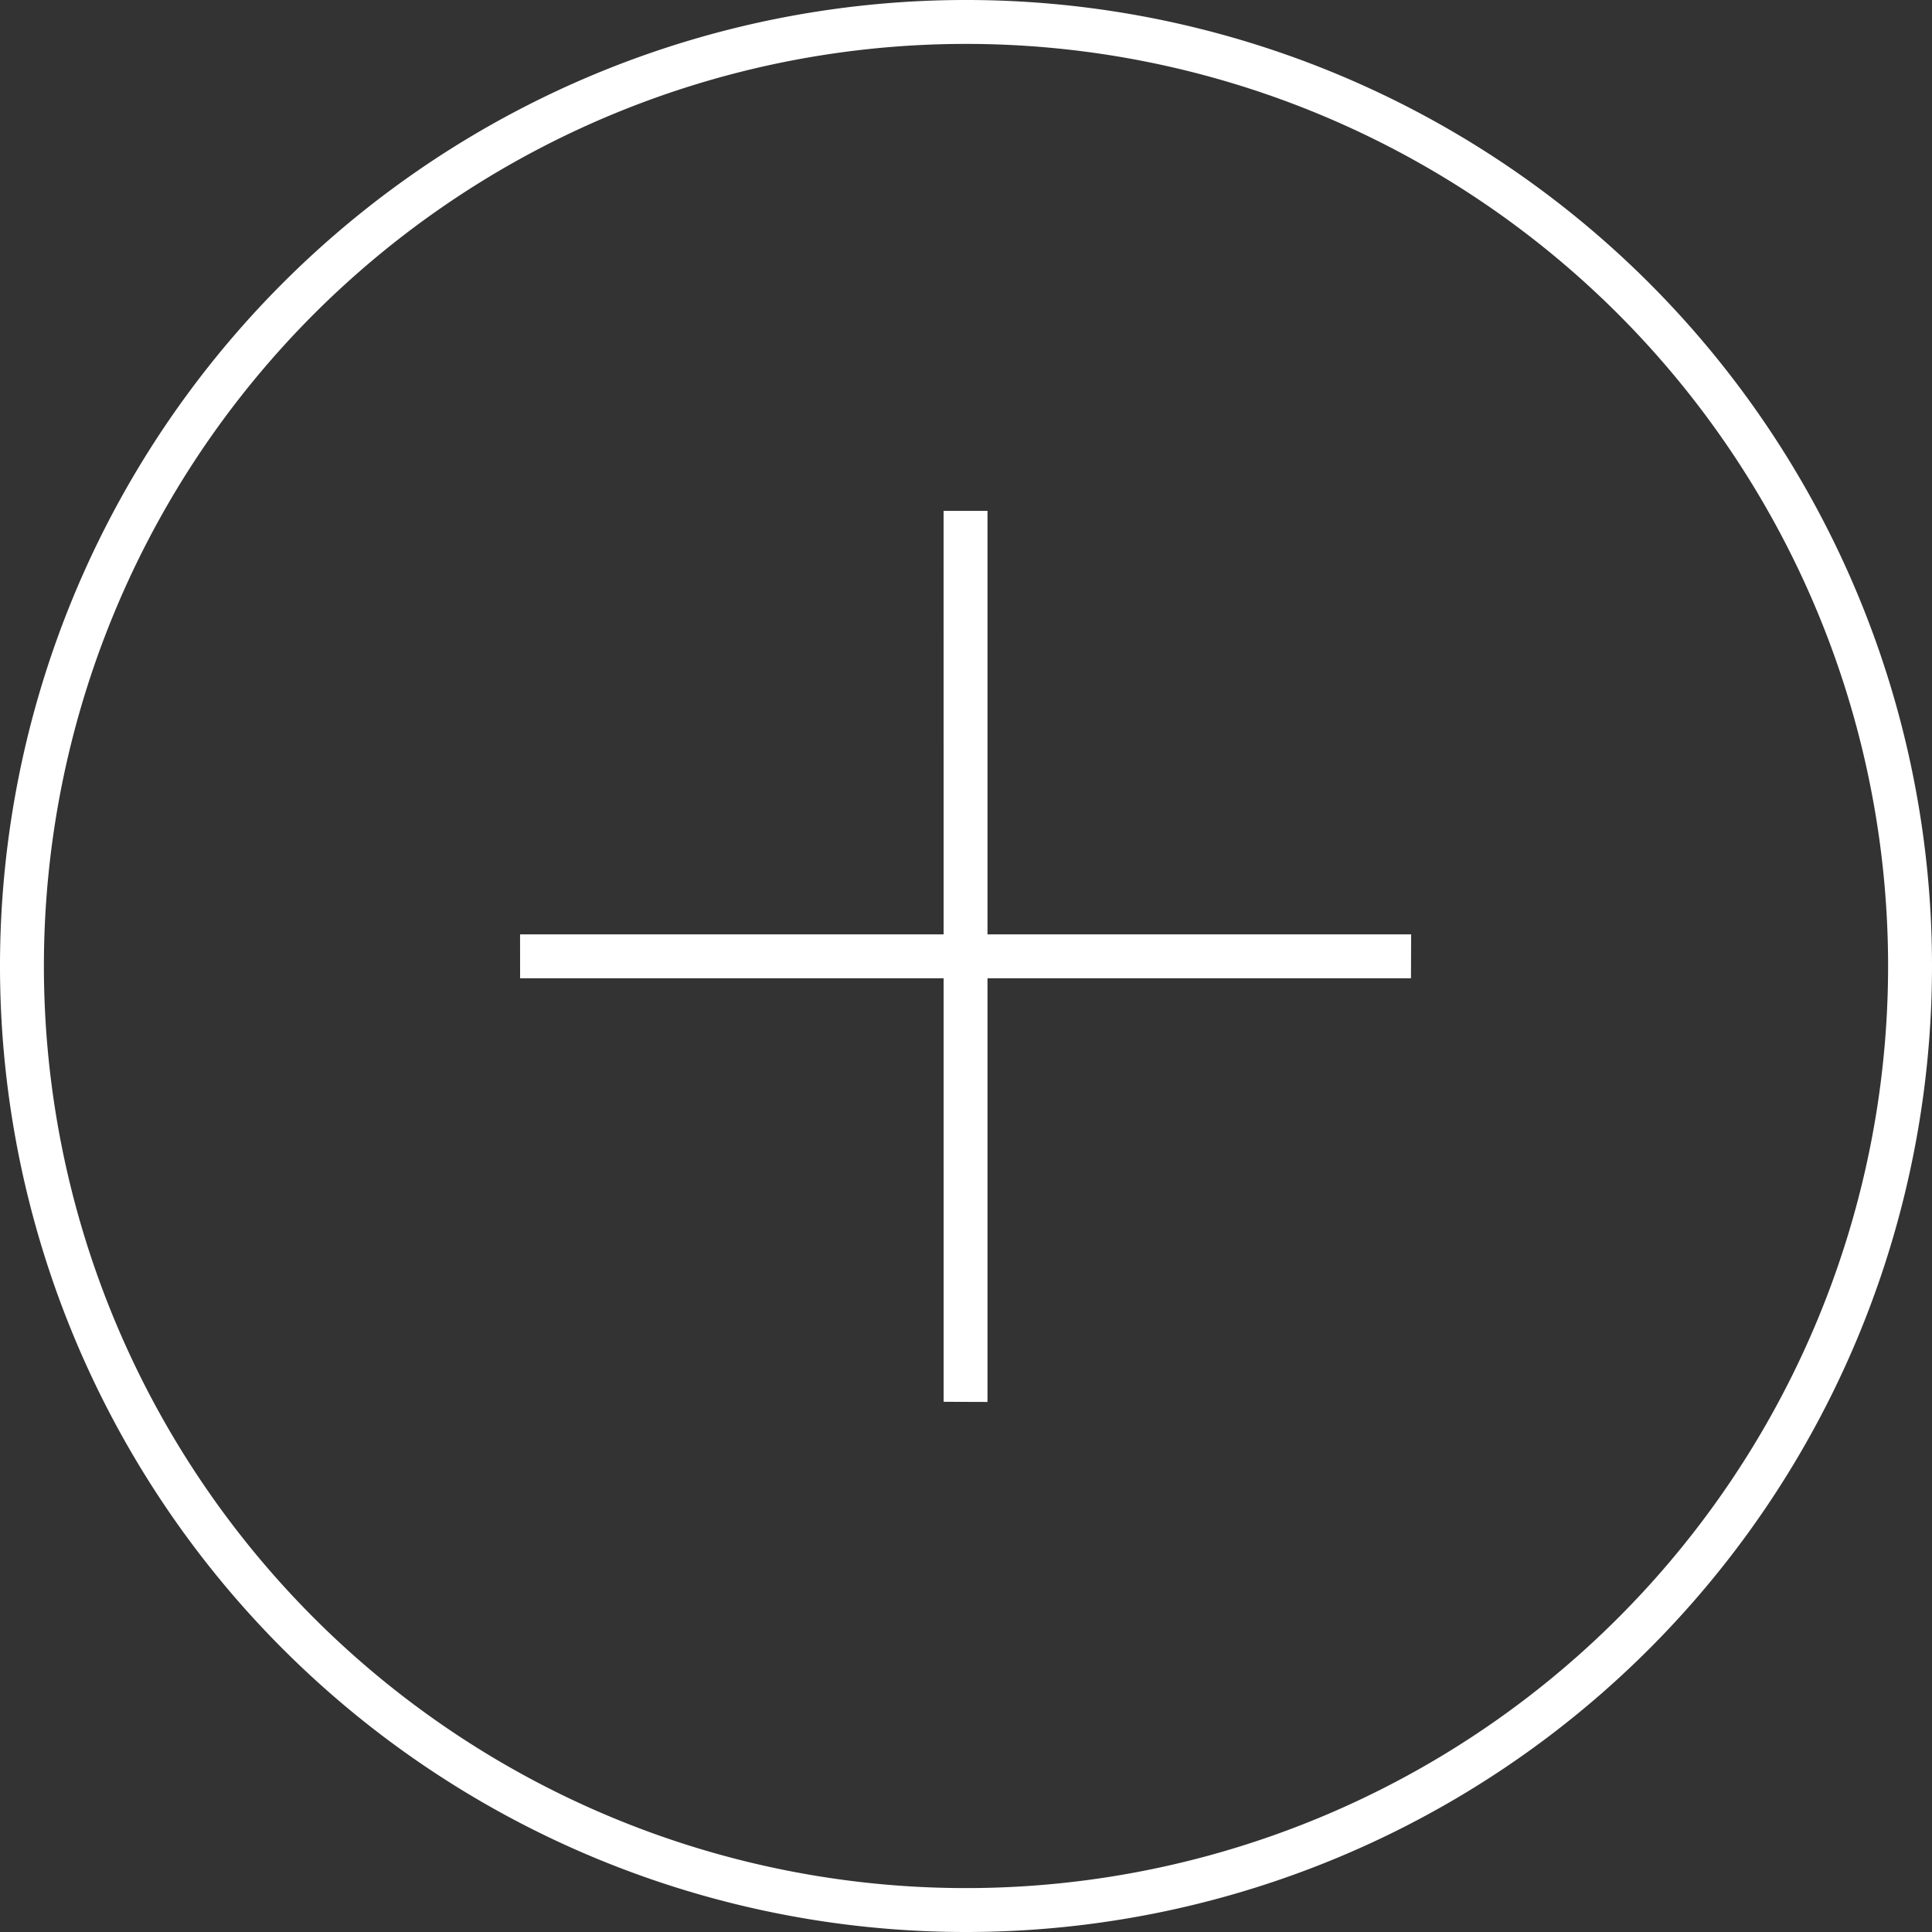 <svg xmlns="http://www.w3.org/2000/svg" width="88" height="88"><rect width="100%" height="100%" fill="#333333" stroke="none"/><g fill="#fff"><g data-name="Group 4059"><path data-name="Line 46" d="M23.69 44.558l-.002-1.998h40.588l-.008 1.998z"/><path data-name="Line 47" d="M42.981 63.85l-.002-40.581h2v40.588z"/></g><path data-name="Path 3958" d="M44 88a44 44 0 1144-44 44 44 0 01-44 44zm0-86a42 42 0 1042 42A42 42 0 0044 2z"/></g></svg>